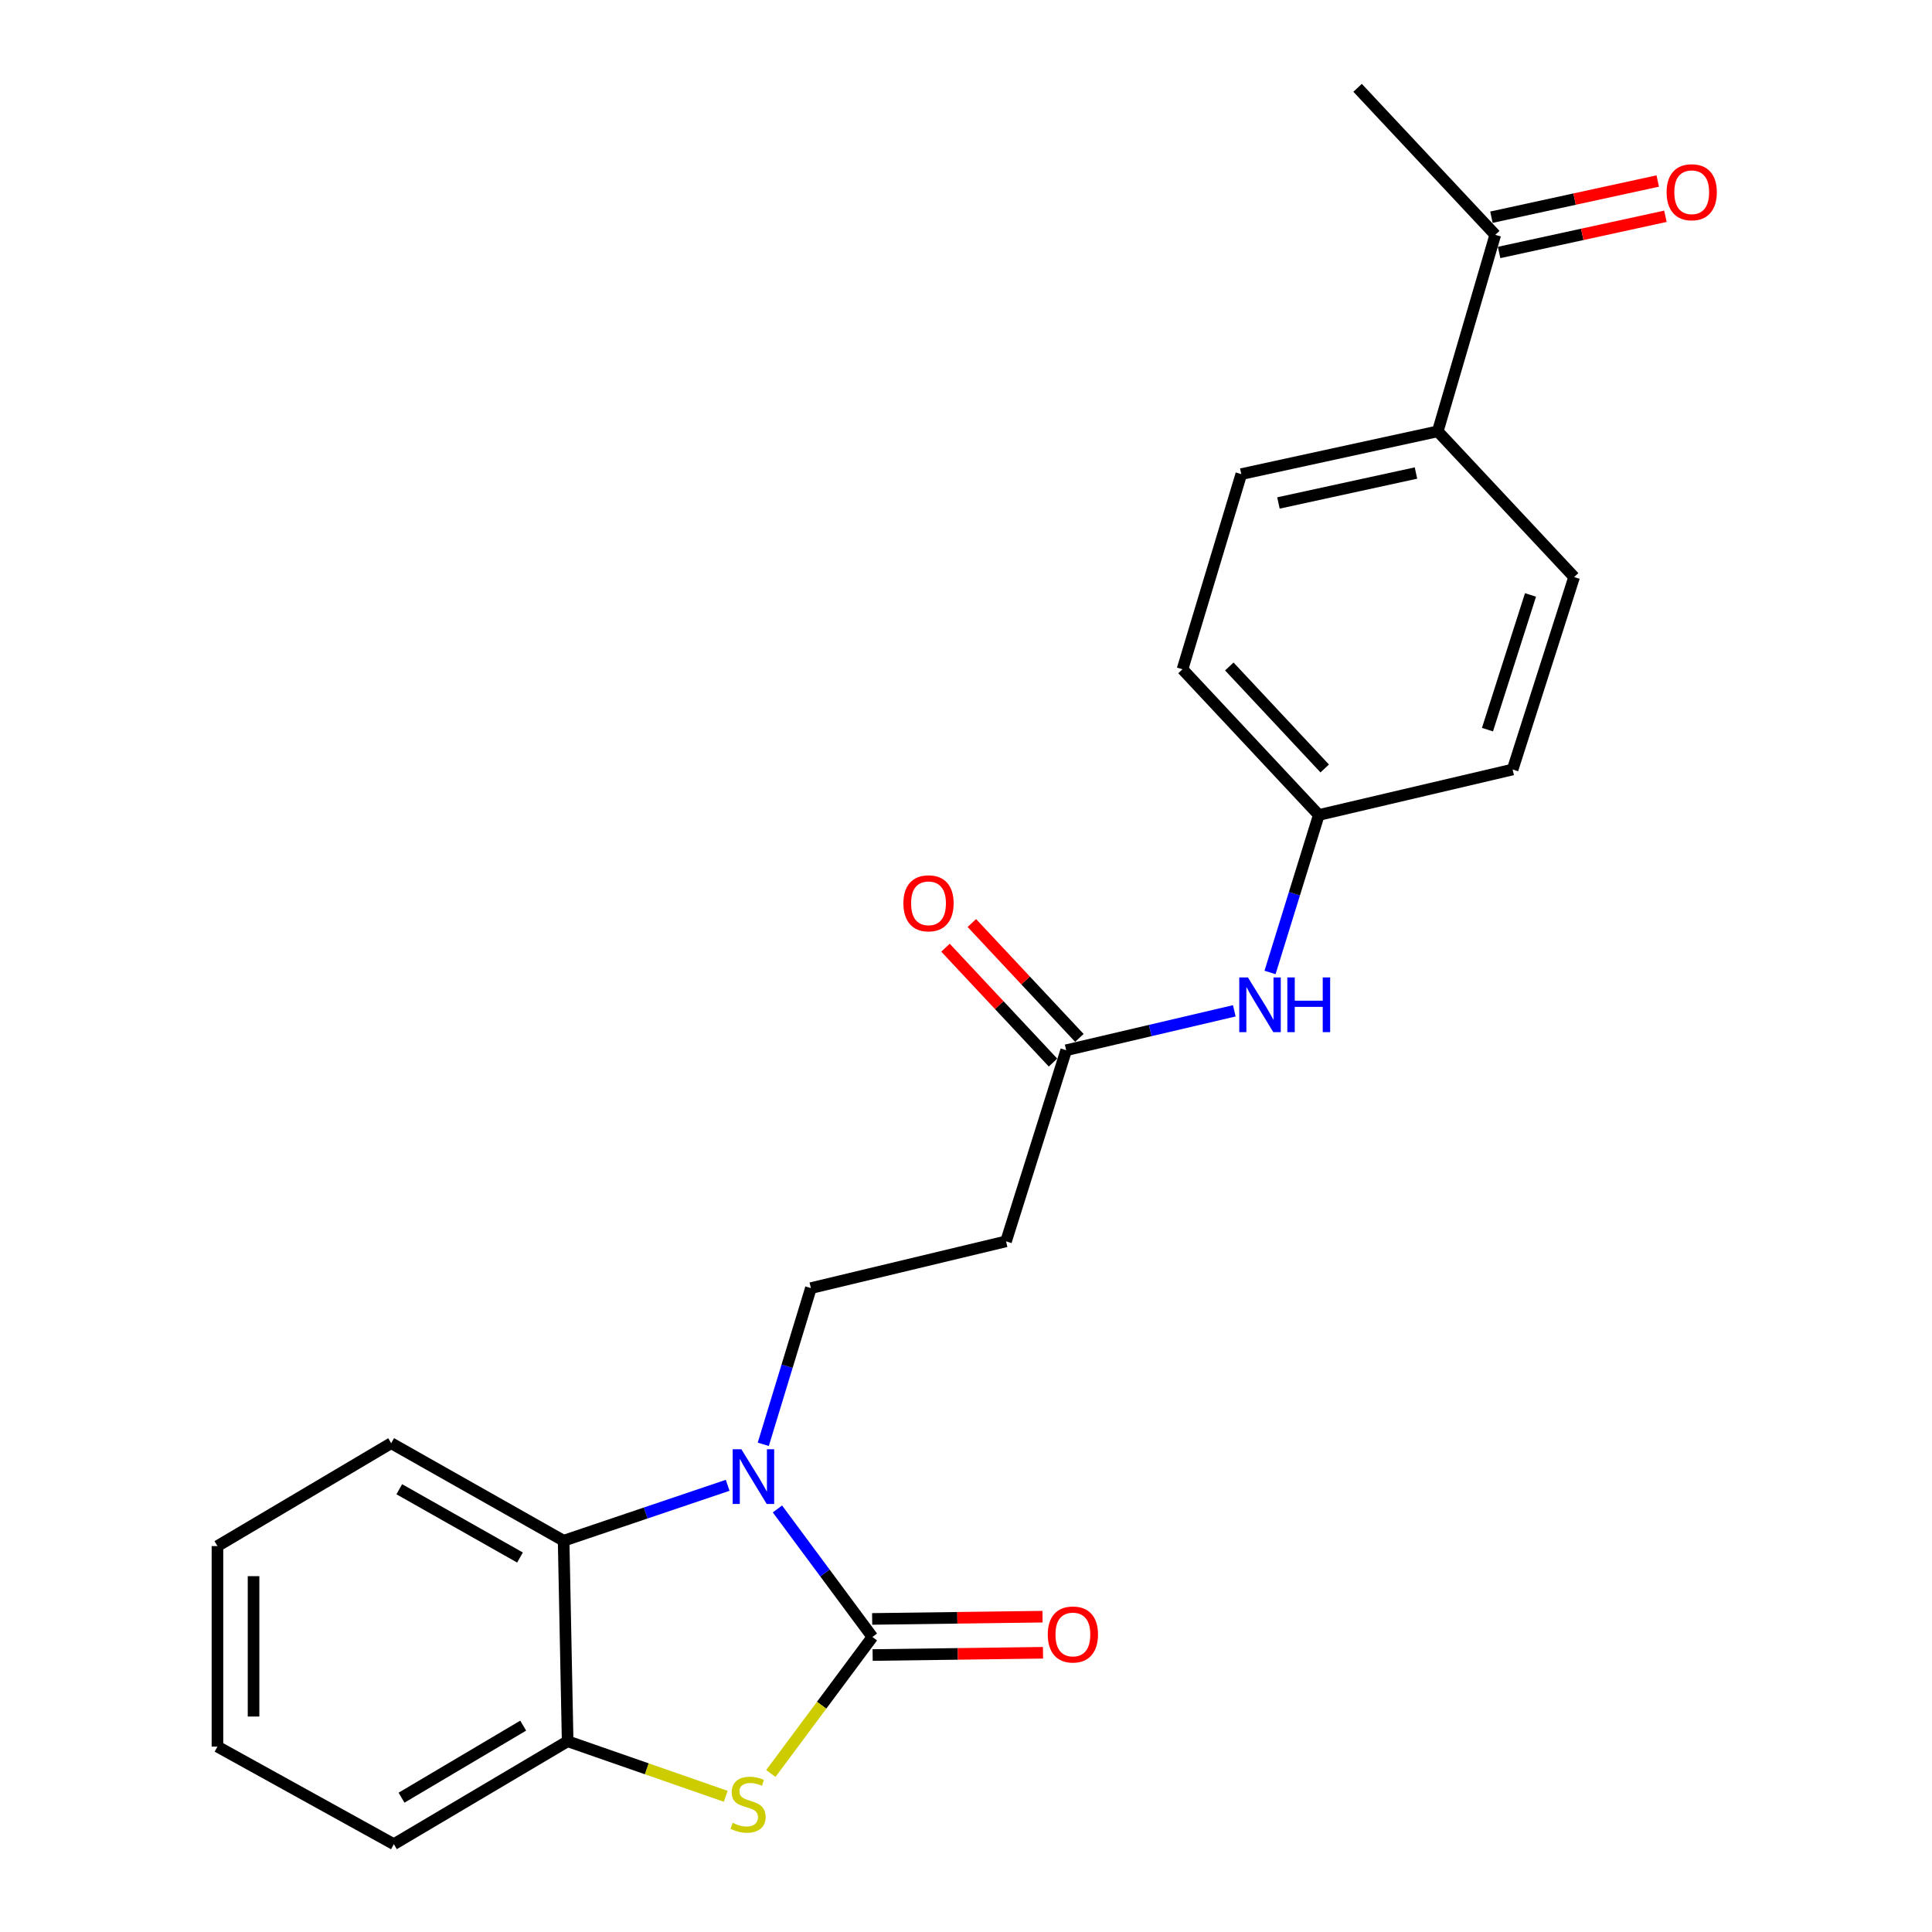 <?xml version='1.0' encoding='iso-8859-1'?>
<svg version='1.1' baseProfile='full'
              xmlns='http://www.w3.org/2000/svg'
                      xmlns:rdkit='http://www.rdkit.org/xml'
                      xmlns:xlink='http://www.w3.org/1999/xlink'
                  xml:space='preserve'
width='1000px' height='1000px' viewBox='0 0 1000 1000'>
<!-- END OF HEADER -->
<rect style='opacity:1.0;fill:#FFFFFF;stroke:none' width='1000' height='1000' x='0' y='0'> </rect>
<path class='bond-0' d='M 451.552,847.296 L 426.974,814.162' style='fill:none;fill-rule:evenodd;stroke:#000000;stroke-width:6px;stroke-linecap:butt;stroke-linejoin:miter;stroke-opacity:1' />
<path class='bond-0' d='M 426.974,814.162 L 402.396,781.028' style='fill:none;fill-rule:evenodd;stroke:#0000FF;stroke-width:6px;stroke-linecap:butt;stroke-linejoin:miter;stroke-opacity:1' />
<path class='bond-1' d='M 451.552,847.296 L 425.266,882.627' style='fill:none;fill-rule:evenodd;stroke:#000000;stroke-width:6px;stroke-linecap:butt;stroke-linejoin:miter;stroke-opacity:1' />
<path class='bond-1' d='M 425.266,882.627 L 398.979,917.958' style='fill:none;fill-rule:evenodd;stroke:#CCCC00;stroke-width:6px;stroke-linecap:butt;stroke-linejoin:miter;stroke-opacity:1' />
<path class='bond-7' d='M 451.676,856.637 L 495.764,856.055' style='fill:none;fill-rule:evenodd;stroke:#000000;stroke-width:6px;stroke-linecap:butt;stroke-linejoin:miter;stroke-opacity:1' />
<path class='bond-7' d='M 495.764,856.055 L 539.853,855.473' style='fill:none;fill-rule:evenodd;stroke:#FF0000;stroke-width:6px;stroke-linecap:butt;stroke-linejoin:miter;stroke-opacity:1' />
<path class='bond-7' d='M 451.429,837.954 L 495.518,837.372' style='fill:none;fill-rule:evenodd;stroke:#000000;stroke-width:6px;stroke-linecap:butt;stroke-linejoin:miter;stroke-opacity:1' />
<path class='bond-7' d='M 495.518,837.372 L 539.607,836.79' style='fill:none;fill-rule:evenodd;stroke:#FF0000;stroke-width:6px;stroke-linecap:butt;stroke-linejoin:miter;stroke-opacity:1' />
<path class='bond-2' d='M 376.644,768.789 L 334.19,783.135' style='fill:none;fill-rule:evenodd;stroke:#0000FF;stroke-width:6px;stroke-linecap:butt;stroke-linejoin:miter;stroke-opacity:1' />
<path class='bond-2' d='M 334.19,783.135 L 291.736,797.48' style='fill:none;fill-rule:evenodd;stroke:#000000;stroke-width:6px;stroke-linecap:butt;stroke-linejoin:miter;stroke-opacity:1' />
<path class='bond-4' d='M 395.07,747.574 L 407.393,707.152' style='fill:none;fill-rule:evenodd;stroke:#0000FF;stroke-width:6px;stroke-linecap:butt;stroke-linejoin:miter;stroke-opacity:1' />
<path class='bond-4' d='M 407.393,707.152 L 419.716,666.729' style='fill:none;fill-rule:evenodd;stroke:#000000;stroke-width:6px;stroke-linecap:butt;stroke-linejoin:miter;stroke-opacity:1' />
<path class='bond-3' d='M 375.652,929.763 L 334.732,915.518' style='fill:none;fill-rule:evenodd;stroke:#CCCC00;stroke-width:6px;stroke-linecap:butt;stroke-linejoin:miter;stroke-opacity:1' />
<path class='bond-3' d='M 334.732,915.518 L 293.812,901.273' style='fill:none;fill-rule:evenodd;stroke:#000000;stroke-width:6px;stroke-linecap:butt;stroke-linejoin:miter;stroke-opacity:1' />
<path class='bond-18' d='M 291.736,797.48 L 202.476,746.99' style='fill:none;fill-rule:evenodd;stroke:#000000;stroke-width:6px;stroke-linecap:butt;stroke-linejoin:miter;stroke-opacity:1' />
<path class='bond-18' d='M 269.148,806.17 L 206.665,770.827' style='fill:none;fill-rule:evenodd;stroke:#000000;stroke-width:6px;stroke-linecap:butt;stroke-linejoin:miter;stroke-opacity:1' />
<path class='bond-23' d='M 291.736,797.48 L 293.812,901.273' style='fill:none;fill-rule:evenodd;stroke:#000000;stroke-width:6px;stroke-linecap:butt;stroke-linejoin:miter;stroke-opacity:1' />
<path class='bond-19' d='M 293.812,901.273 L 203.856,954.545' style='fill:none;fill-rule:evenodd;stroke:#000000;stroke-width:6px;stroke-linecap:butt;stroke-linejoin:miter;stroke-opacity:1' />
<path class='bond-19' d='M 270.798,893.187 L 207.829,930.478' style='fill:none;fill-rule:evenodd;stroke:#000000;stroke-width:6px;stroke-linecap:butt;stroke-linejoin:miter;stroke-opacity:1' />
<path class='bond-6' d='M 419.716,666.729 L 520.727,642.522' style='fill:none;fill-rule:evenodd;stroke:#000000;stroke-width:6px;stroke-linecap:butt;stroke-linejoin:miter;stroke-opacity:1' />
<path class='bond-5' d='M 551.858,543.597 L 520.727,642.522' style='fill:none;fill-rule:evenodd;stroke:#000000;stroke-width:6px;stroke-linecap:butt;stroke-linejoin:miter;stroke-opacity:1' />
<path class='bond-8' d='M 551.858,543.597 L 595.363,533.398' style='fill:none;fill-rule:evenodd;stroke:#000000;stroke-width:6px;stroke-linecap:butt;stroke-linejoin:miter;stroke-opacity:1' />
<path class='bond-8' d='M 595.363,533.398 L 638.868,523.198' style='fill:none;fill-rule:evenodd;stroke:#0000FF;stroke-width:6px;stroke-linecap:butt;stroke-linejoin:miter;stroke-opacity:1' />
<path class='bond-11' d='M 558.678,537.213 L 530.851,507.485' style='fill:none;fill-rule:evenodd;stroke:#000000;stroke-width:6px;stroke-linecap:butt;stroke-linejoin:miter;stroke-opacity:1' />
<path class='bond-11' d='M 530.851,507.485 L 503.024,477.757' style='fill:none;fill-rule:evenodd;stroke:#FF0000;stroke-width:6px;stroke-linecap:butt;stroke-linejoin:miter;stroke-opacity:1' />
<path class='bond-11' d='M 545.037,549.982 L 517.21,520.254' style='fill:none;fill-rule:evenodd;stroke:#000000;stroke-width:6px;stroke-linecap:butt;stroke-linejoin:miter;stroke-opacity:1' />
<path class='bond-11' d='M 517.21,520.254 L 489.383,490.525' style='fill:none;fill-rule:evenodd;stroke:#FF0000;stroke-width:6px;stroke-linecap:butt;stroke-linejoin:miter;stroke-opacity:1' />
<path class='bond-15' d='M 657.365,503.345 L 669.987,462.59' style='fill:none;fill-rule:evenodd;stroke:#0000FF;stroke-width:6px;stroke-linecap:butt;stroke-linejoin:miter;stroke-opacity:1' />
<path class='bond-15' d='M 669.987,462.59 L 682.609,421.836' style='fill:none;fill-rule:evenodd;stroke:#000000;stroke-width:6px;stroke-linecap:butt;stroke-linejoin:miter;stroke-opacity:1' />
<path class='bond-9' d='M 773.945,121.553 L 744.185,223.26' style='fill:none;fill-rule:evenodd;stroke:#000000;stroke-width:6px;stroke-linecap:butt;stroke-linejoin:miter;stroke-opacity:1' />
<path class='bond-12' d='M 775.932,130.682 L 818.974,121.314' style='fill:none;fill-rule:evenodd;stroke:#000000;stroke-width:6px;stroke-linecap:butt;stroke-linejoin:miter;stroke-opacity:1' />
<path class='bond-12' d='M 818.974,121.314 L 862.016,111.946' style='fill:none;fill-rule:evenodd;stroke:#FF0000;stroke-width:6px;stroke-linecap:butt;stroke-linejoin:miter;stroke-opacity:1' />
<path class='bond-12' d='M 771.959,112.424 L 815.001,103.057' style='fill:none;fill-rule:evenodd;stroke:#000000;stroke-width:6px;stroke-linecap:butt;stroke-linejoin:miter;stroke-opacity:1' />
<path class='bond-12' d='M 815.001,103.057 L 858.043,93.689' style='fill:none;fill-rule:evenodd;stroke:#FF0000;stroke-width:6px;stroke-linecap:butt;stroke-linejoin:miter;stroke-opacity:1' />
<path class='bond-20' d='M 773.945,121.553 L 702.684,45.455' style='fill:none;fill-rule:evenodd;stroke:#000000;stroke-width:6px;stroke-linecap:butt;stroke-linejoin:miter;stroke-opacity:1' />
<path class='bond-10' d='M 744.185,223.26 L 642.488,245.401' style='fill:none;fill-rule:evenodd;stroke:#000000;stroke-width:6px;stroke-linecap:butt;stroke-linejoin:miter;stroke-opacity:1' />
<path class='bond-10' d='M 732.905,244.838 L 661.718,260.337' style='fill:none;fill-rule:evenodd;stroke:#000000;stroke-width:6px;stroke-linecap:butt;stroke-linejoin:miter;stroke-opacity:1' />
<path class='bond-25' d='M 744.185,223.26 L 814.761,298.683' style='fill:none;fill-rule:evenodd;stroke:#000000;stroke-width:6px;stroke-linecap:butt;stroke-linejoin:miter;stroke-opacity:1' />
<path class='bond-13' d='M 642.488,245.401 L 612.064,346.412' style='fill:none;fill-rule:evenodd;stroke:#000000;stroke-width:6px;stroke-linecap:butt;stroke-linejoin:miter;stroke-opacity:1' />
<path class='bond-14' d='M 814.761,298.683 L 782.935,398.293' style='fill:none;fill-rule:evenodd;stroke:#000000;stroke-width:6px;stroke-linecap:butt;stroke-linejoin:miter;stroke-opacity:1' />
<path class='bond-14' d='M 792.189,307.938 L 769.91,377.665' style='fill:none;fill-rule:evenodd;stroke:#000000;stroke-width:6px;stroke-linecap:butt;stroke-linejoin:miter;stroke-opacity:1' />
<path class='bond-16' d='M 682.609,421.836 L 782.935,398.293' style='fill:none;fill-rule:evenodd;stroke:#000000;stroke-width:6px;stroke-linecap:butt;stroke-linejoin:miter;stroke-opacity:1' />
<path class='bond-17' d='M 682.609,421.836 L 612.064,346.412' style='fill:none;fill-rule:evenodd;stroke:#000000;stroke-width:6px;stroke-linecap:butt;stroke-linejoin:miter;stroke-opacity:1' />
<path class='bond-17' d='M 685.673,397.759 L 636.291,344.962' style='fill:none;fill-rule:evenodd;stroke:#000000;stroke-width:6px;stroke-linecap:butt;stroke-linejoin:miter;stroke-opacity:1' />
<path class='bond-21' d='M 202.476,746.99 L 112.551,800.252' style='fill:none;fill-rule:evenodd;stroke:#000000;stroke-width:6px;stroke-linecap:butt;stroke-linejoin:miter;stroke-opacity:1' />
<path class='bond-22' d='M 203.856,954.545 L 112.551,904.045' style='fill:none;fill-rule:evenodd;stroke:#000000;stroke-width:6px;stroke-linecap:butt;stroke-linejoin:miter;stroke-opacity:1' />
<path class='bond-24' d='M 112.551,800.252 L 112.551,904.045' style='fill:none;fill-rule:evenodd;stroke:#000000;stroke-width:6px;stroke-linecap:butt;stroke-linejoin:miter;stroke-opacity:1' />
<path class='bond-24' d='M 131.235,815.821 L 131.235,888.476' style='fill:none;fill-rule:evenodd;stroke:#000000;stroke-width:6px;stroke-linecap:butt;stroke-linejoin:miter;stroke-opacity:1' />
<path  class='atom-1' d='M 383.716 750.124
L 392.996 765.124
Q 393.916 766.604, 395.396 769.284
Q 396.876 771.964, 396.956 772.124
L 396.956 750.124
L 400.716 750.124
L 400.716 778.444
L 396.836 778.444
L 386.876 762.044
Q 385.716 760.124, 384.476 757.924
Q 383.276 755.724, 382.916 755.044
L 382.916 778.444
L 379.236 778.444
L 379.236 750.124
L 383.716 750.124
' fill='#0000FF'/>
<path  class='atom-2' d='M 379.204 943.505
Q 379.524 943.625, 380.844 944.185
Q 382.164 944.745, 383.604 945.105
Q 385.084 945.425, 386.524 945.425
Q 389.204 945.425, 390.764 944.145
Q 392.324 942.825, 392.324 940.545
Q 392.324 938.985, 391.524 938.025
Q 390.764 937.065, 389.564 936.545
Q 388.364 936.025, 386.364 935.425
Q 383.844 934.665, 382.324 933.945
Q 380.844 933.225, 379.764 931.705
Q 378.724 930.185, 378.724 927.625
Q 378.724 924.065, 381.124 921.865
Q 383.564 919.665, 388.364 919.665
Q 391.644 919.665, 395.364 921.225
L 394.444 924.305
Q 391.044 922.905, 388.484 922.905
Q 385.724 922.905, 384.204 924.065
Q 382.684 925.185, 382.724 927.145
Q 382.724 928.665, 383.484 929.585
Q 384.284 930.505, 385.404 931.025
Q 386.564 931.545, 388.484 932.145
Q 391.044 932.945, 392.564 933.745
Q 394.084 934.545, 395.164 936.185
Q 396.284 937.785, 396.284 940.545
Q 396.284 944.465, 393.644 946.585
Q 391.044 948.665, 386.684 948.665
Q 384.164 948.665, 382.244 948.105
Q 380.364 947.585, 378.124 946.665
L 379.204 943.505
' fill='#CCCC00'/>
<path  class='atom-8' d='M 542.325 846.005
Q 542.325 839.205, 545.685 835.405
Q 549.045 831.605, 555.325 831.605
Q 561.605 831.605, 564.965 835.405
Q 568.325 839.205, 568.325 846.005
Q 568.325 852.885, 564.925 856.805
Q 561.525 860.685, 555.325 860.685
Q 549.085 860.685, 545.685 856.805
Q 542.325 852.925, 542.325 846.005
M 555.325 857.485
Q 559.645 857.485, 561.965 854.605
Q 564.325 851.685, 564.325 846.005
Q 564.325 840.445, 561.965 837.645
Q 559.645 834.805, 555.325 834.805
Q 551.005 834.805, 548.645 837.605
Q 546.325 840.405, 546.325 846.005
Q 546.325 851.725, 548.645 854.605
Q 551.005 857.485, 555.325 857.485
' fill='#FF0000'/>
<path  class='atom-9' d='M 645.924 505.916
L 655.204 520.916
Q 656.124 522.396, 657.604 525.076
Q 659.084 527.756, 659.164 527.916
L 659.164 505.916
L 662.924 505.916
L 662.924 534.236
L 659.044 534.236
L 649.084 517.836
Q 647.924 515.916, 646.684 513.716
Q 645.484 511.516, 645.124 510.836
L 645.124 534.236
L 641.444 534.236
L 641.444 505.916
L 645.924 505.916
' fill='#0000FF'/>
<path  class='atom-9' d='M 666.324 505.916
L 670.164 505.916
L 670.164 517.956
L 684.644 517.956
L 684.644 505.916
L 688.484 505.916
L 688.484 534.236
L 684.644 534.236
L 684.644 521.156
L 670.164 521.156
L 670.164 534.236
L 666.324 534.236
L 666.324 505.916
' fill='#0000FF'/>
<path  class='atom-12' d='M 467.596 467.548
Q 467.596 460.748, 470.956 456.948
Q 474.316 453.148, 480.596 453.148
Q 486.876 453.148, 490.236 456.948
Q 493.596 460.748, 493.596 467.548
Q 493.596 474.428, 490.196 478.348
Q 486.796 482.228, 480.596 482.228
Q 474.356 482.228, 470.956 478.348
Q 467.596 474.468, 467.596 467.548
M 480.596 479.028
Q 484.916 479.028, 487.236 476.148
Q 489.596 473.228, 489.596 467.548
Q 489.596 461.988, 487.236 459.188
Q 484.916 456.348, 480.596 456.348
Q 476.276 456.348, 473.916 459.148
Q 471.596 461.948, 471.596 467.548
Q 471.596 473.268, 473.916 476.148
Q 476.276 479.028, 480.596 479.028
' fill='#FF0000'/>
<path  class='atom-13' d='M 862.631 99.502
Q 862.631 92.702, 865.991 88.902
Q 869.351 85.102, 875.631 85.102
Q 881.911 85.102, 885.271 88.902
Q 888.631 92.702, 888.631 99.502
Q 888.631 106.382, 885.231 110.302
Q 881.831 114.182, 875.631 114.182
Q 869.391 114.182, 865.991 110.302
Q 862.631 106.422, 862.631 99.502
M 875.631 110.982
Q 879.951 110.982, 882.271 108.102
Q 884.631 105.182, 884.631 99.502
Q 884.631 93.942, 882.271 91.142
Q 879.951 88.302, 875.631 88.302
Q 871.311 88.302, 868.951 91.102
Q 866.631 93.902, 866.631 99.502
Q 866.631 105.222, 868.951 108.102
Q 871.311 110.982, 875.631 110.982
' fill='#FF0000'/>
</svg>
